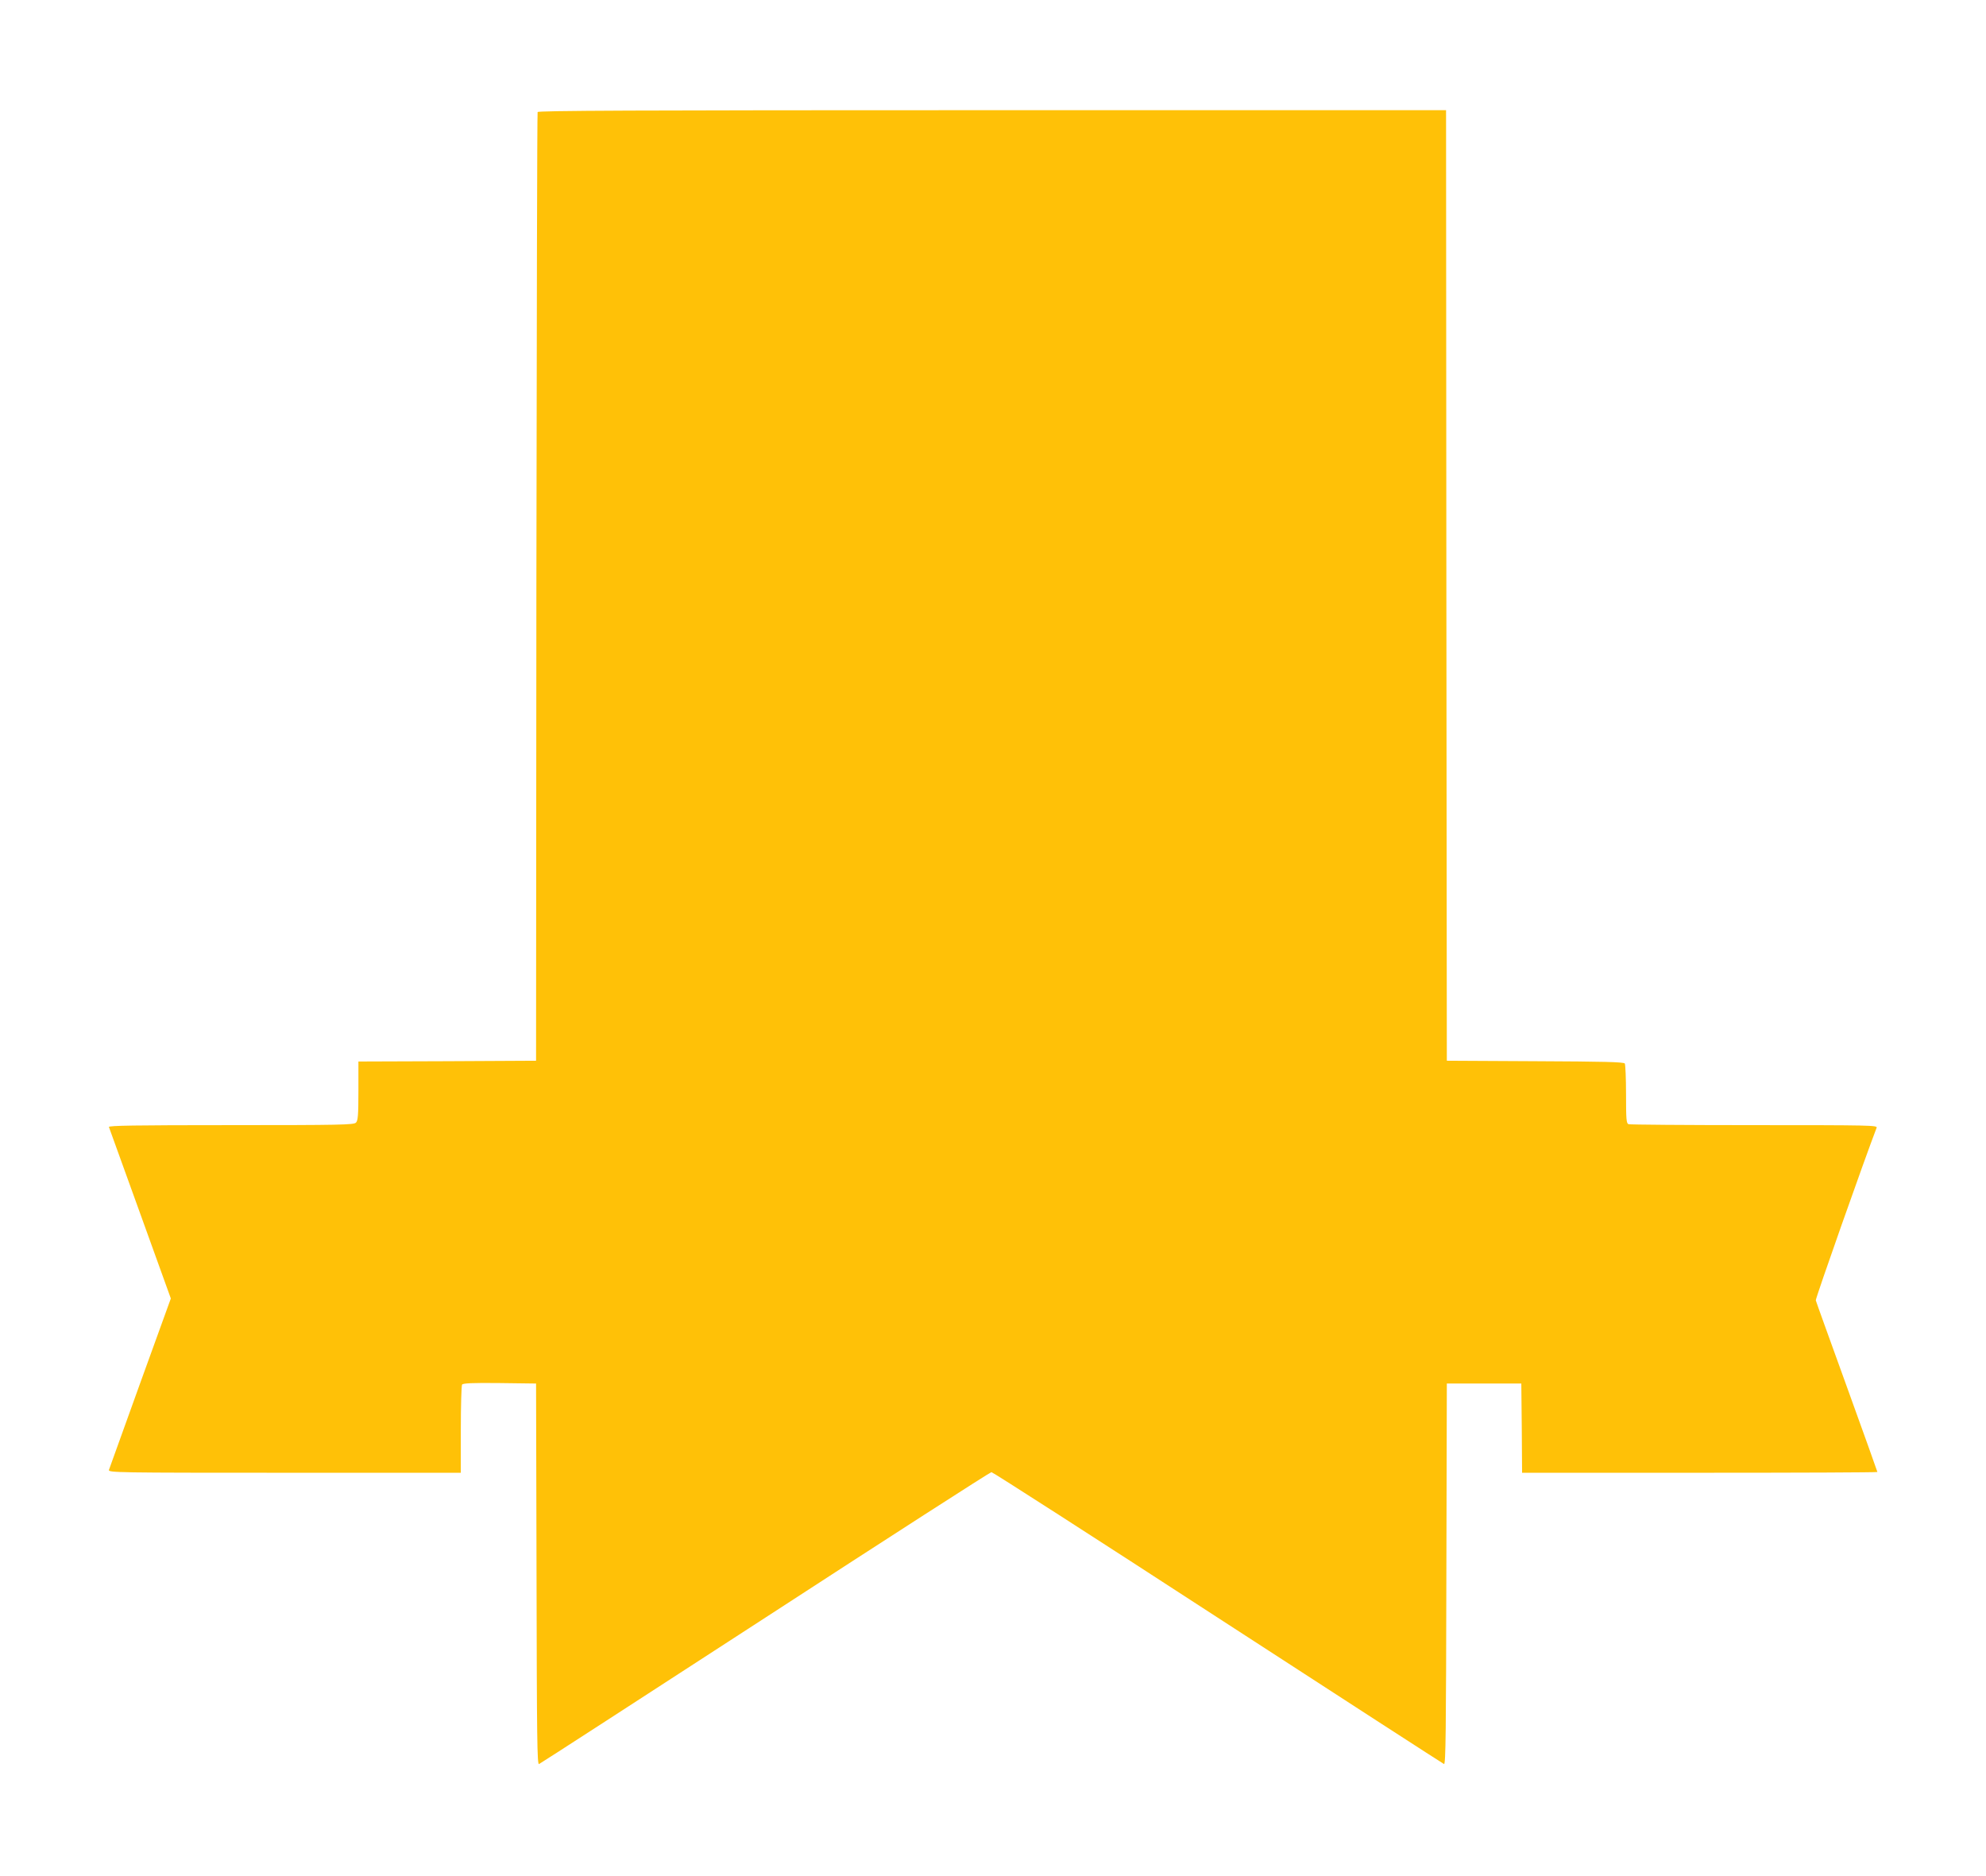 <?xml version="1.0" standalone="no"?>
<!DOCTYPE svg PUBLIC "-//W3C//DTD SVG 20010904//EN"
 "http://www.w3.org/TR/2001/REC-SVG-20010904/DTD/svg10.dtd">
<svg version="1.0" xmlns="http://www.w3.org/2000/svg"
 width="1280pt" height="1209pt" viewBox="0 0 1280 1209"
 preserveAspectRatio="xMidYMid meet">
<g transform="translate(0,1209) scale(0.1,-0.1)"
fill="#ffc107" stroke="none">
<path d="M3465 11368 c-3 -7 -6 -1385 -8 -3063 l-2 -3050 -572 -3 -573 -2 0
-189 c0 -159 -3 -192 -16 -205 -14 -14 -101 -16 -806 -16 -628 0 -789 -3 -786
-12 3 -7 94 -259 202 -559 l197 -546 -197 -544 c-108 -299 -199 -552 -202
-561 -4 -17 55 -18 1132 -18 l1136 0 0 278 c0 152 4 283 8 290 7 9 62 12 243
10 l234 -3 3 -1229 c2 -1063 4 -1227 16 -1223 8 3 664 428 1458 943 794 516
1450 938 1458 938 8 0 665 -422 1459 -938 795 -516 1451 -940 1458 -943 11 -4
13 221 15 1223 l3 1229 240 0 240 0 3 -287 2 -288 1145 0 c630 0 1145 2 1145
5 0 2 -88 249 -196 547 -108 299 -199 550 -201 559 -3 11 314 909 392 1112 7
16 -35 17 -788 17 -438 0 -802 3 -811 6 -14 5 -16 32 -16 193 0 102 -4 192 -8
198 -6 10 -137 13 -578 15 l-569 3 -3 3063 -2 3062 -2925 0 c-2331 0 -2927 -3
-2930 -12z"/>
</g>
</svg>

